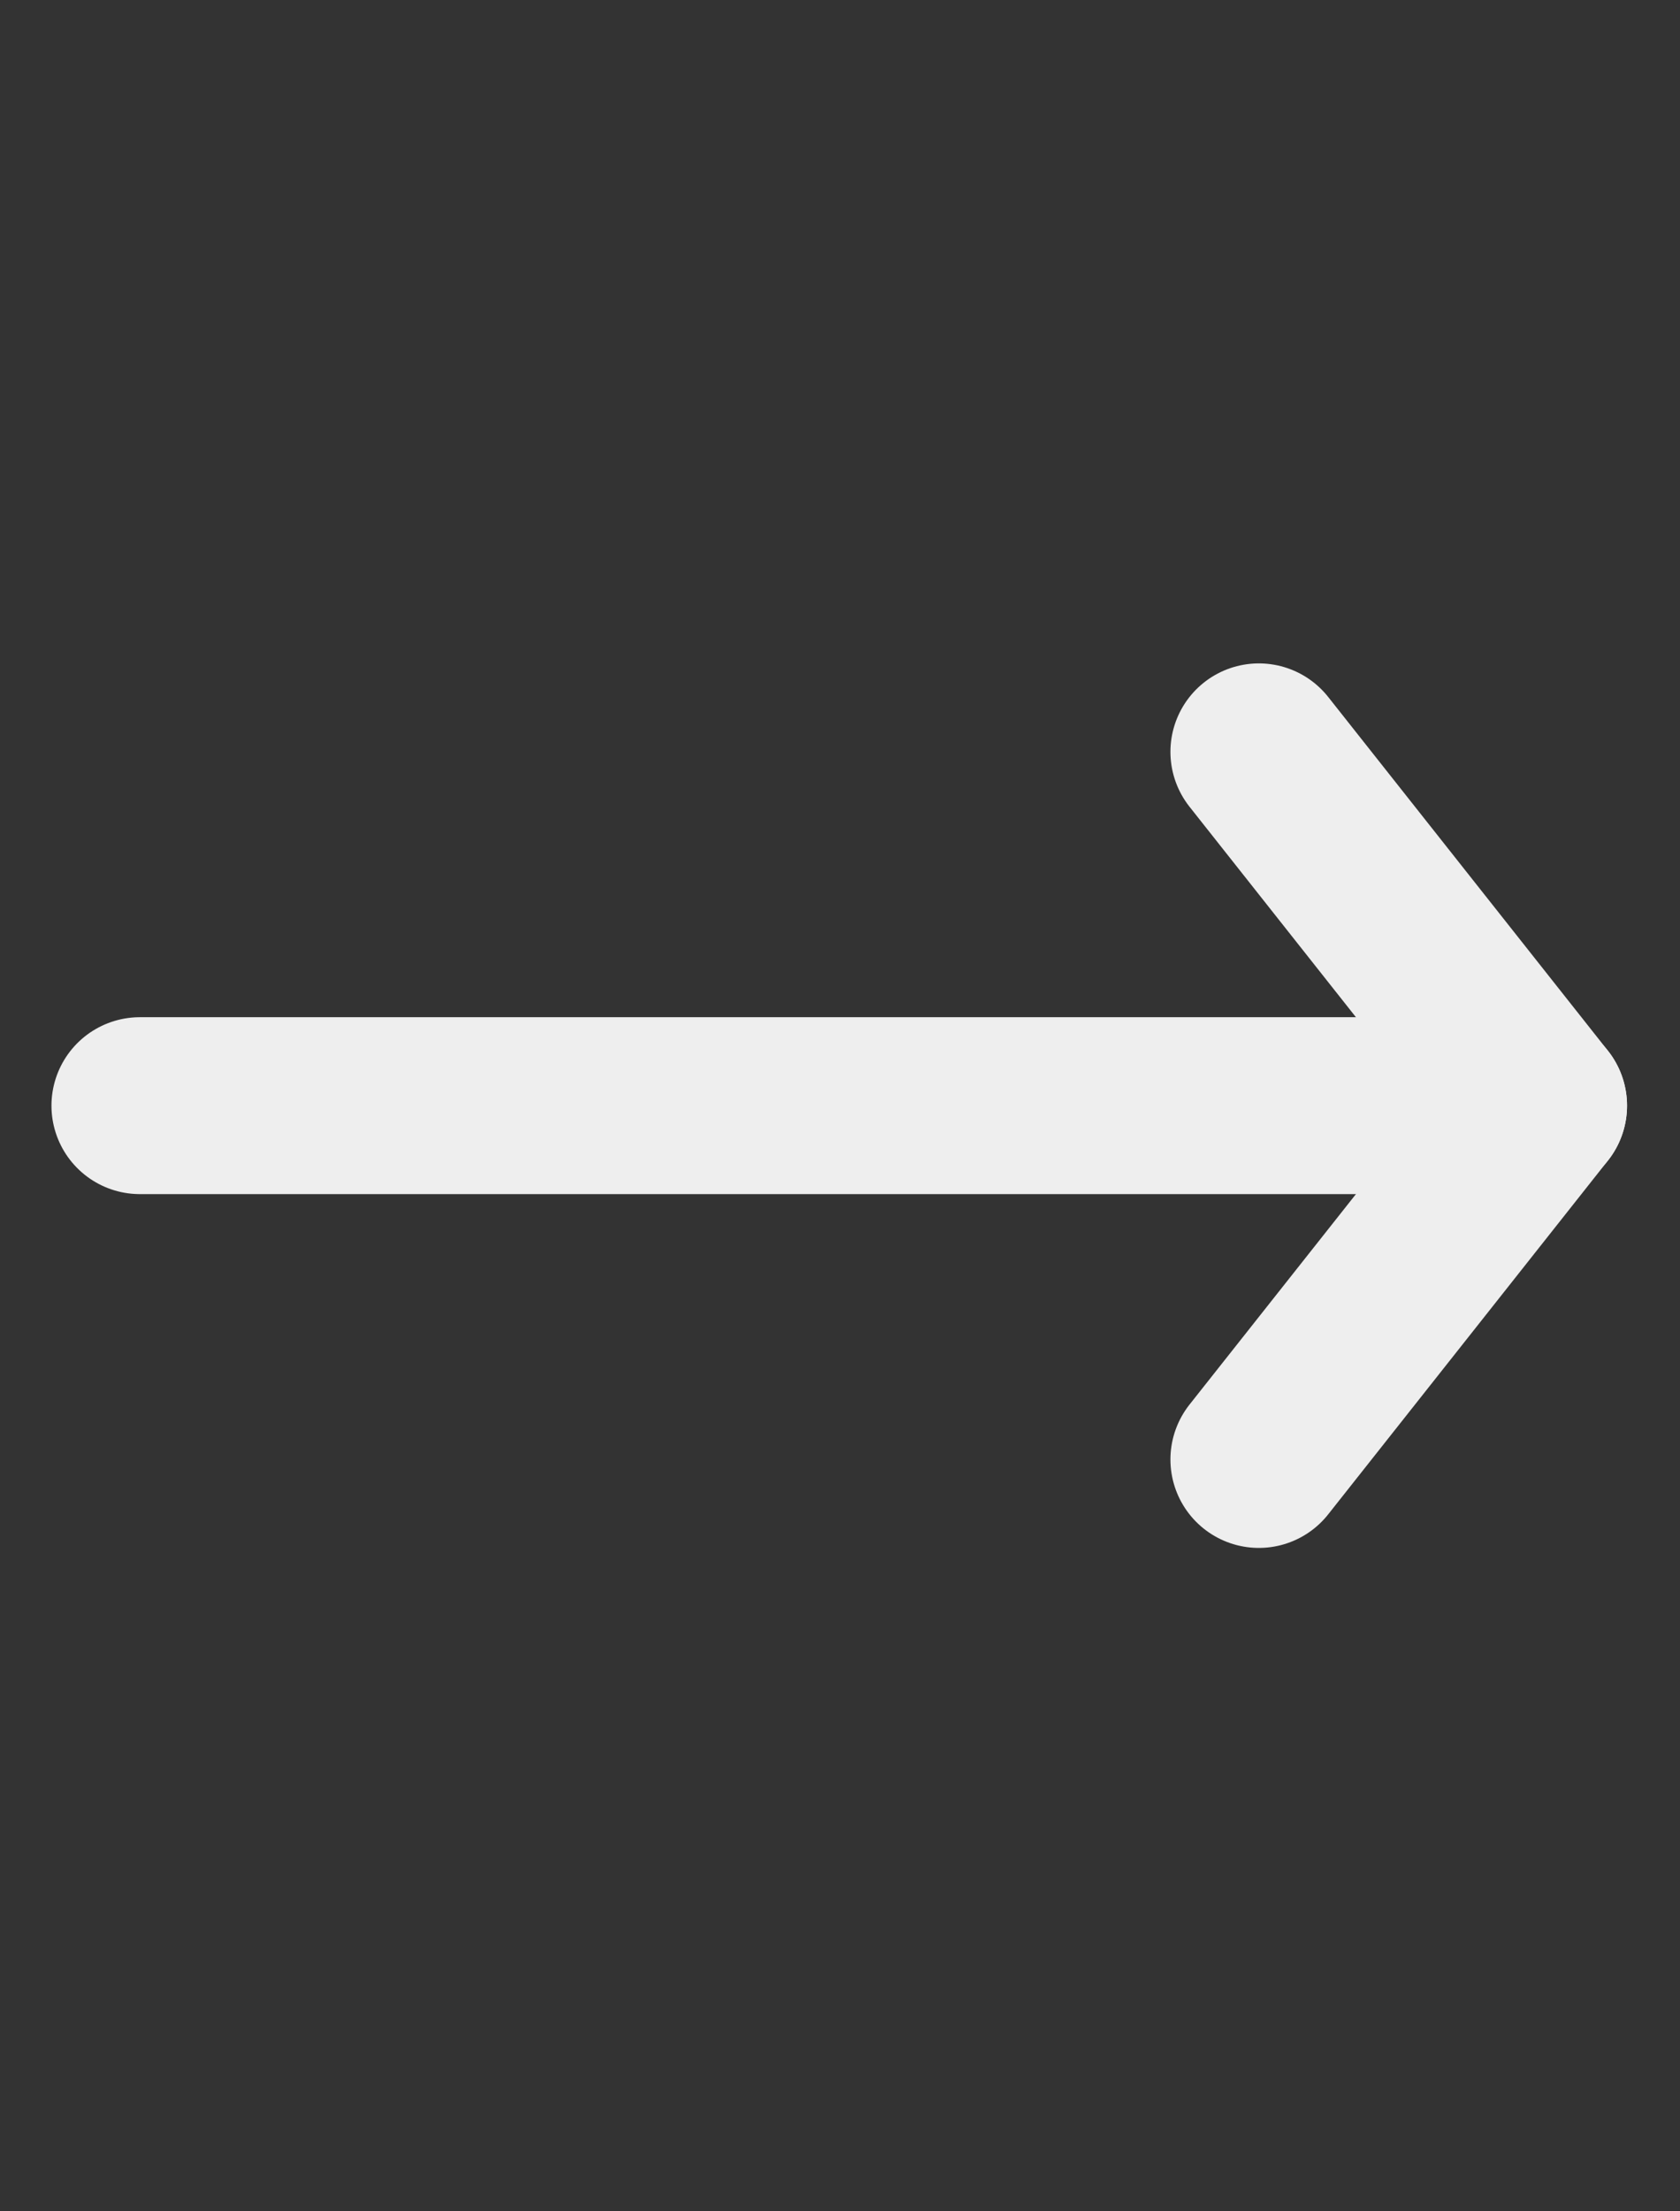 <svg width="19" height="25" viewBox="0 0 19 25" fill="none" xmlns="http://www.w3.org/2000/svg">
<rect x="0" y="0" width="19" height="25" fill="#333333" stroke="none"/>
<g clip-path="url(#clip0_406_1326)">
<path d="M14.237 8.5L17.401 12.5L14.237 16.5" stroke="#EEEEEE" stroke-width="2" stroke-linecap="round" stroke-linejoin="round"/>
<path d="M1.582 12.5H17.401" stroke="#EEEEEE" stroke-width="2" stroke-linecap="round" stroke-linejoin="round"/>
</g>
<defs>
<clipPath id="clip0_406_1326">
<rect width="18.983" height="24" fill="white" transform="translate(0 0.5)"/>
</clipPath>
</defs>
</svg>
